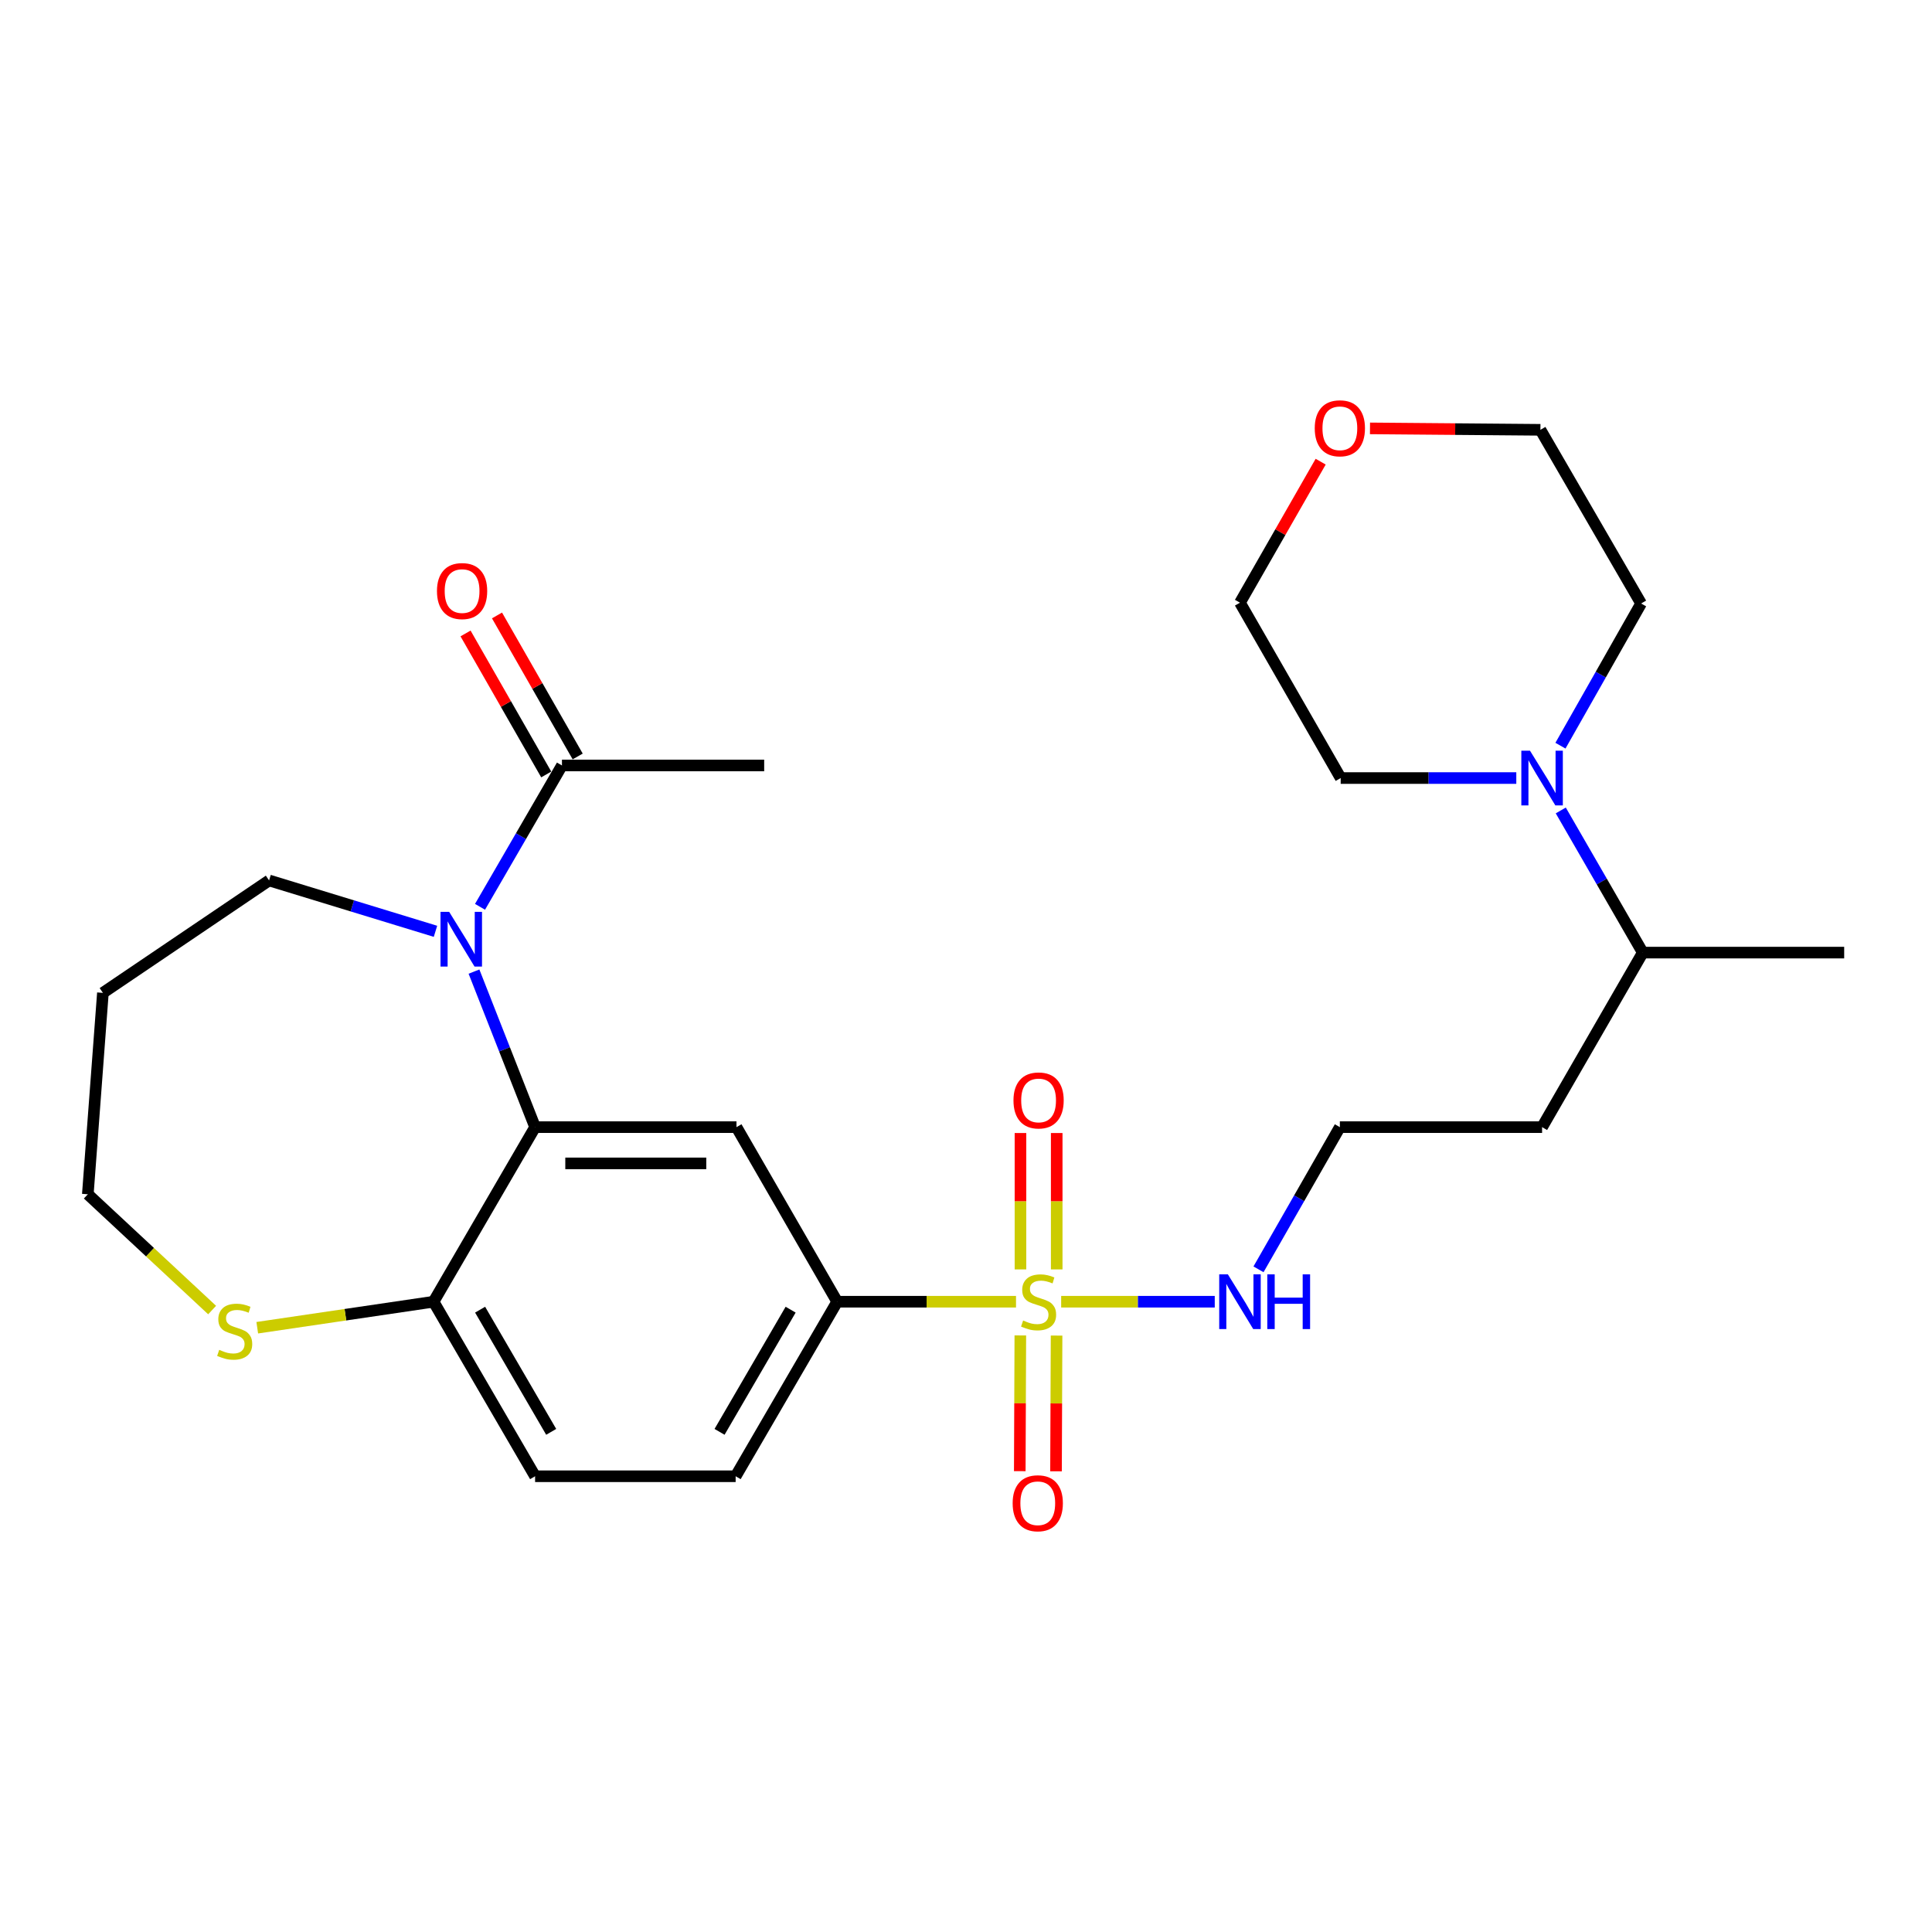 <?xml version='1.0' encoding='iso-8859-1'?>
<svg version='1.1' baseProfile='full'
              xmlns='http://www.w3.org/2000/svg'
                      xmlns:rdkit='http://www.rdkit.org/xml'
                      xmlns:xlink='http://www.w3.org/1999/xlink'
                  xml:space='preserve'
width='1000px' height='1000px' viewBox='0 0 1000 1000'>
<!-- END OF HEADER -->
<rect style='opacity:1.0;fill:#FFFFFF;stroke:none' width='1000' height='1000' x='0' y='0'> </rect>
<path class='bond-3' d='M 525.886,673.768 L 479.608,673.768' style='fill:none;fill-rule:evenodd;stroke:#CCCC00;stroke-width:6px;stroke-linecap:butt;stroke-linejoin:miter;stroke-opacity:1' />
<path class='bond-3' d='M 479.608,673.768 L 433.329,673.768' style='fill:none;fill-rule:evenodd;stroke:#000000;stroke-width:6px;stroke-linecap:butt;stroke-linejoin:miter;stroke-opacity:1' />
<path class='bond-7' d='M 546.952,657.042 L 546.952,621.747' style='fill:none;fill-rule:evenodd;stroke:#CCCC00;stroke-width:6px;stroke-linecap:butt;stroke-linejoin:miter;stroke-opacity:1' />
<path class='bond-7' d='M 546.952,621.747 L 546.952,586.452' style='fill:none;fill-rule:evenodd;stroke:#FF0000;stroke-width:6px;stroke-linecap:butt;stroke-linejoin:miter;stroke-opacity:1' />
<path class='bond-7' d='M 528.192,657.042 L 528.192,621.747' style='fill:none;fill-rule:evenodd;stroke:#CCCC00;stroke-width:6px;stroke-linecap:butt;stroke-linejoin:miter;stroke-opacity:1' />
<path class='bond-7' d='M 528.192,621.747 L 528.192,586.452' style='fill:none;fill-rule:evenodd;stroke:#FF0000;stroke-width:6px;stroke-linecap:butt;stroke-linejoin:miter;stroke-opacity:1' />
<path class='bond-8' d='M 528.121,691.216 L 527.977,726.345' style='fill:none;fill-rule:evenodd;stroke:#CCCC00;stroke-width:6px;stroke-linecap:butt;stroke-linejoin:miter;stroke-opacity:1' />
<path class='bond-8' d='M 527.977,726.345 L 527.833,761.474' style='fill:none;fill-rule:evenodd;stroke:#FF0000;stroke-width:6px;stroke-linecap:butt;stroke-linejoin:miter;stroke-opacity:1' />
<path class='bond-8' d='M 546.88,691.292 L 546.736,726.422' style='fill:none;fill-rule:evenodd;stroke:#CCCC00;stroke-width:6px;stroke-linecap:butt;stroke-linejoin:miter;stroke-opacity:1' />
<path class='bond-8' d='M 546.736,726.422 L 546.592,761.551' style='fill:none;fill-rule:evenodd;stroke:#FF0000;stroke-width:6px;stroke-linecap:butt;stroke-linejoin:miter;stroke-opacity:1' />
<path class='bond-9' d='M 549.258,673.768 L 589.005,673.768' style='fill:none;fill-rule:evenodd;stroke:#CCCC00;stroke-width:6px;stroke-linecap:butt;stroke-linejoin:miter;stroke-opacity:1' />
<path class='bond-9' d='M 589.005,673.768 L 628.751,673.768' style='fill:none;fill-rule:evenodd;stroke:#0000FF;stroke-width:6px;stroke-linecap:butt;stroke-linejoin:miter;stroke-opacity:1' />
<path class='bond-0' d='M 245.335,502.899 L 261.149,543.153' style='fill:none;fill-rule:evenodd;stroke:#0000FF;stroke-width:6px;stroke-linecap:butt;stroke-linejoin:miter;stroke-opacity:1' />
<path class='bond-0' d='M 261.149,543.153 L 276.964,583.407' style='fill:none;fill-rule:evenodd;stroke:#000000;stroke-width:6px;stroke-linecap:butt;stroke-linejoin:miter;stroke-opacity:1' />
<path class='bond-4' d='M 248.459,469.368 L 269.663,432.785' style='fill:none;fill-rule:evenodd;stroke:#0000FF;stroke-width:6px;stroke-linecap:butt;stroke-linejoin:miter;stroke-opacity:1' />
<path class='bond-4' d='M 269.663,432.785 L 290.867,396.203' style='fill:none;fill-rule:evenodd;stroke:#000000;stroke-width:6px;stroke-linecap:butt;stroke-linejoin:miter;stroke-opacity:1' />
<path class='bond-16' d='M 225.405,482.047 L 182.34,468.881' style='fill:none;fill-rule:evenodd;stroke:#0000FF;stroke-width:6px;stroke-linecap:butt;stroke-linejoin:miter;stroke-opacity:1' />
<path class='bond-16' d='M 182.34,468.881 L 139.276,455.714' style='fill:none;fill-rule:evenodd;stroke:#000000;stroke-width:6px;stroke-linecap:butt;stroke-linejoin:miter;stroke-opacity:1' />
<path class='bond-1' d='M 276.964,583.407 L 381.197,583.407' style='fill:none;fill-rule:evenodd;stroke:#000000;stroke-width:6px;stroke-linecap:butt;stroke-linejoin:miter;stroke-opacity:1' />
<path class='bond-1' d='M 292.599,602.167 L 365.562,602.167' style='fill:none;fill-rule:evenodd;stroke:#000000;stroke-width:6px;stroke-linecap:butt;stroke-linejoin:miter;stroke-opacity:1' />
<path class='bond-27' d='M 276.964,583.407 L 224.405,673.768' style='fill:none;fill-rule:evenodd;stroke:#000000;stroke-width:6px;stroke-linecap:butt;stroke-linejoin:miter;stroke-opacity:1' />
<path class='bond-2' d='M 381.197,583.407 L 433.329,673.768' style='fill:none;fill-rule:evenodd;stroke:#000000;stroke-width:6px;stroke-linecap:butt;stroke-linejoin:miter;stroke-opacity:1' />
<path class='bond-12' d='M 433.329,673.768 L 380.769,764.108' style='fill:none;fill-rule:evenodd;stroke:#000000;stroke-width:6px;stroke-linecap:butt;stroke-linejoin:miter;stroke-opacity:1' />
<path class='bond-12' d='M 409.23,677.885 L 372.438,741.123' style='fill:none;fill-rule:evenodd;stroke:#000000;stroke-width:6px;stroke-linecap:butt;stroke-linejoin:miter;stroke-opacity:1' />
<path class='bond-11' d='M 299.009,391.545 L 278.129,355.051' style='fill:none;fill-rule:evenodd;stroke:#000000;stroke-width:6px;stroke-linecap:butt;stroke-linejoin:miter;stroke-opacity:1' />
<path class='bond-11' d='M 278.129,355.051 L 257.248,318.557' style='fill:none;fill-rule:evenodd;stroke:#FF0000;stroke-width:6px;stroke-linecap:butt;stroke-linejoin:miter;stroke-opacity:1' />
<path class='bond-11' d='M 282.726,400.861 L 261.845,364.367' style='fill:none;fill-rule:evenodd;stroke:#000000;stroke-width:6px;stroke-linecap:butt;stroke-linejoin:miter;stroke-opacity:1' />
<path class='bond-11' d='M 261.845,364.367 L 240.965,327.873' style='fill:none;fill-rule:evenodd;stroke:#FF0000;stroke-width:6px;stroke-linecap:butt;stroke-linejoin:miter;stroke-opacity:1' />
<path class='bond-23' d='M 290.867,396.203 L 395.538,396.203' style='fill:none;fill-rule:evenodd;stroke:#000000;stroke-width:6px;stroke-linecap:butt;stroke-linejoin:miter;stroke-opacity:1' />
<path class='bond-5' d='M 807.853,419.484 L 829.078,456.276' style='fill:none;fill-rule:evenodd;stroke:#0000FF;stroke-width:6px;stroke-linecap:butt;stroke-linejoin:miter;stroke-opacity:1' />
<path class='bond-5' d='M 829.078,456.276 L 850.302,493.067' style='fill:none;fill-rule:evenodd;stroke:#000000;stroke-width:6px;stroke-linecap:butt;stroke-linejoin:miter;stroke-opacity:1' />
<path class='bond-19' d='M 784.834,402.717 L 739.386,402.717' style='fill:none;fill-rule:evenodd;stroke:#0000FF;stroke-width:6px;stroke-linecap:butt;stroke-linejoin:miter;stroke-opacity:1' />
<path class='bond-19' d='M 739.386,402.717 L 693.937,402.717' style='fill:none;fill-rule:evenodd;stroke:#000000;stroke-width:6px;stroke-linecap:butt;stroke-linejoin:miter;stroke-opacity:1' />
<path class='bond-20' d='M 807.687,385.96 L 828.562,349.163' style='fill:none;fill-rule:evenodd;stroke:#0000FF;stroke-width:6px;stroke-linecap:butt;stroke-linejoin:miter;stroke-opacity:1' />
<path class='bond-20' d='M 828.562,349.163 L 849.437,312.366' style='fill:none;fill-rule:evenodd;stroke:#000000;stroke-width:6px;stroke-linecap:butt;stroke-linejoin:miter;stroke-opacity:1' />
<path class='bond-6' d='M 224.405,673.768 L 276.964,764.108' style='fill:none;fill-rule:evenodd;stroke:#000000;stroke-width:6px;stroke-linecap:butt;stroke-linejoin:miter;stroke-opacity:1' />
<path class='bond-6' d='M 248.504,677.885 L 285.295,741.123' style='fill:none;fill-rule:evenodd;stroke:#000000;stroke-width:6px;stroke-linecap:butt;stroke-linejoin:miter;stroke-opacity:1' />
<path class='bond-10' d='M 224.405,673.768 L 178.78,680.499' style='fill:none;fill-rule:evenodd;stroke:#000000;stroke-width:6px;stroke-linecap:butt;stroke-linejoin:miter;stroke-opacity:1' />
<path class='bond-10' d='M 178.78,680.499 L 133.156,687.23' style='fill:none;fill-rule:evenodd;stroke:#CCCC00;stroke-width:6px;stroke-linecap:butt;stroke-linejoin:miter;stroke-opacity:1' />
<path class='bond-18' d='M 651.397,657.005 L 672.453,620.206' style='fill:none;fill-rule:evenodd;stroke:#0000FF;stroke-width:6px;stroke-linecap:butt;stroke-linejoin:miter;stroke-opacity:1' />
<path class='bond-18' d='M 672.453,620.206 L 693.51,583.407' style='fill:none;fill-rule:evenodd;stroke:#000000;stroke-width:6px;stroke-linecap:butt;stroke-linejoin:miter;stroke-opacity:1' />
<path class='bond-22' d='M 109.797,678.078 L 77.626,648.117' style='fill:none;fill-rule:evenodd;stroke:#CCCC00;stroke-width:6px;stroke-linecap:butt;stroke-linejoin:miter;stroke-opacity:1' />
<path class='bond-22' d='M 77.626,648.117 L 45.455,618.155' style='fill:none;fill-rule:evenodd;stroke:#000000;stroke-width:6px;stroke-linecap:butt;stroke-linejoin:miter;stroke-opacity:1' />
<path class='bond-13' d='M 380.769,764.108 L 276.964,764.108' style='fill:none;fill-rule:evenodd;stroke:#000000;stroke-width:6px;stroke-linecap:butt;stroke-linejoin:miter;stroke-opacity:1' />
<path class='bond-14' d='M 850.302,493.067 L 798.18,583.407' style='fill:none;fill-rule:evenodd;stroke:#000000;stroke-width:6px;stroke-linecap:butt;stroke-linejoin:miter;stroke-opacity:1' />
<path class='bond-26' d='M 850.302,493.067 L 954.545,493.067' style='fill:none;fill-rule:evenodd;stroke:#000000;stroke-width:6px;stroke-linecap:butt;stroke-linejoin:miter;stroke-opacity:1' />
<path class='bond-15' d='M 709.105,221.73 L 753.21,222.102' style='fill:none;fill-rule:evenodd;stroke:#FF0000;stroke-width:6px;stroke-linecap:butt;stroke-linejoin:miter;stroke-opacity:1' />
<path class='bond-15' d='M 753.21,222.102 L 797.315,222.474' style='fill:none;fill-rule:evenodd;stroke:#000000;stroke-width:6px;stroke-linecap:butt;stroke-linejoin:miter;stroke-opacity:1' />
<path class='bond-29' d='M 683.574,238.961 L 662.689,275.455' style='fill:none;fill-rule:evenodd;stroke:#FF0000;stroke-width:6px;stroke-linecap:butt;stroke-linejoin:miter;stroke-opacity:1' />
<path class='bond-29' d='M 662.689,275.455 L 641.805,311.949' style='fill:none;fill-rule:evenodd;stroke:#000000;stroke-width:6px;stroke-linecap:butt;stroke-linejoin:miter;stroke-opacity:1' />
<path class='bond-21' d='M 139.276,455.714 L 53.261,513.901' style='fill:none;fill-rule:evenodd;stroke:#000000;stroke-width:6px;stroke-linecap:butt;stroke-linejoin:miter;stroke-opacity:1' />
<path class='bond-17' d='M 798.18,583.407 L 693.51,583.407' style='fill:none;fill-rule:evenodd;stroke:#000000;stroke-width:6px;stroke-linecap:butt;stroke-linejoin:miter;stroke-opacity:1' />
<path class='bond-25' d='M 693.937,402.717 L 641.805,311.949' style='fill:none;fill-rule:evenodd;stroke:#000000;stroke-width:6px;stroke-linecap:butt;stroke-linejoin:miter;stroke-opacity:1' />
<path class='bond-24' d='M 849.437,312.366 L 797.315,222.474' style='fill:none;fill-rule:evenodd;stroke:#000000;stroke-width:6px;stroke-linecap:butt;stroke-linejoin:miter;stroke-opacity:1' />
<path class='bond-28' d='M 53.261,513.901 L 45.455,618.155' style='fill:none;fill-rule:evenodd;stroke:#000000;stroke-width:6px;stroke-linecap:butt;stroke-linejoin:miter;stroke-opacity:1' />
<path  class='atom-0' d='M 529.572 683.488
Q 529.892 683.608, 531.212 684.168
Q 532.532 684.728, 533.972 685.088
Q 535.452 685.408, 536.892 685.408
Q 539.572 685.408, 541.132 684.128
Q 542.692 682.808, 542.692 680.528
Q 542.692 678.968, 541.892 678.008
Q 541.132 677.048, 539.932 676.528
Q 538.732 676.008, 536.732 675.408
Q 534.212 674.648, 532.692 673.928
Q 531.212 673.208, 530.132 671.688
Q 529.092 670.168, 529.092 667.608
Q 529.092 664.048, 531.492 661.848
Q 533.932 659.648, 538.732 659.648
Q 542.012 659.648, 545.732 661.208
L 544.812 664.288
Q 541.412 662.888, 538.852 662.888
Q 536.092 662.888, 534.572 664.048
Q 533.052 665.168, 533.092 667.128
Q 533.092 668.648, 533.852 669.568
Q 534.652 670.488, 535.772 671.008
Q 536.932 671.528, 538.852 672.128
Q 541.412 672.928, 542.932 673.728
Q 544.452 674.528, 545.532 676.168
Q 546.652 677.768, 546.652 680.528
Q 546.652 684.448, 544.012 686.568
Q 541.412 688.648, 537.052 688.648
Q 534.532 688.648, 532.612 688.088
Q 530.732 687.568, 528.492 686.648
L 529.572 683.488
' fill='#CCCC00'/>
<path  class='atom-1' d='M 232.486 471.966
L 241.766 486.966
Q 242.686 488.446, 244.166 491.126
Q 245.646 493.806, 245.726 493.966
L 245.726 471.966
L 249.486 471.966
L 249.486 500.286
L 245.606 500.286
L 235.646 483.886
Q 234.486 481.966, 233.246 479.766
Q 232.046 477.566, 231.686 476.886
L 231.686 500.286
L 228.006 500.286
L 228.006 471.966
L 232.486 471.966
' fill='#0000FF'/>
<path  class='atom-6' d='M 791.92 388.557
L 801.2 403.557
Q 802.12 405.037, 803.6 407.717
Q 805.08 410.397, 805.16 410.557
L 805.16 388.557
L 808.92 388.557
L 808.92 416.877
L 805.04 416.877
L 795.08 400.477
Q 793.92 398.557, 792.68 396.357
Q 791.48 394.157, 791.12 393.477
L 791.12 416.877
L 787.44 416.877
L 787.44 388.557
L 791.92 388.557
' fill='#0000FF'/>
<path  class='atom-8' d='M 524.572 569.584
Q 524.572 562.784, 527.932 558.984
Q 531.292 555.184, 537.572 555.184
Q 543.852 555.184, 547.212 558.984
Q 550.572 562.784, 550.572 569.584
Q 550.572 576.464, 547.172 580.384
Q 543.772 584.264, 537.572 584.264
Q 531.332 584.264, 527.932 580.384
Q 524.572 576.504, 524.572 569.584
M 537.572 581.064
Q 541.892 581.064, 544.212 578.184
Q 546.572 575.264, 546.572 569.584
Q 546.572 564.024, 544.212 561.224
Q 541.892 558.384, 537.572 558.384
Q 533.252 558.384, 530.892 561.184
Q 528.572 563.984, 528.572 569.584
Q 528.572 575.304, 530.892 578.184
Q 533.252 581.064, 537.572 581.064
' fill='#FF0000'/>
<path  class='atom-9' d='M 524.145 778.081
Q 524.145 771.281, 527.505 767.481
Q 530.865 763.681, 537.145 763.681
Q 543.425 763.681, 546.785 767.481
Q 550.145 771.281, 550.145 778.081
Q 550.145 784.961, 546.745 788.881
Q 543.345 792.761, 537.145 792.761
Q 530.905 792.761, 527.505 788.881
Q 524.145 785.001, 524.145 778.081
M 537.145 789.561
Q 541.465 789.561, 543.785 786.681
Q 546.145 783.761, 546.145 778.081
Q 546.145 772.521, 543.785 769.721
Q 541.465 766.881, 537.145 766.881
Q 532.825 766.881, 530.465 769.681
Q 528.145 772.481, 528.145 778.081
Q 528.145 783.801, 530.465 786.681
Q 532.825 789.561, 537.145 789.561
' fill='#FF0000'/>
<path  class='atom-10' d='M 635.545 659.608
L 644.825 674.608
Q 645.745 676.088, 647.225 678.768
Q 648.705 681.448, 648.785 681.608
L 648.785 659.608
L 652.545 659.608
L 652.545 687.928
L 648.665 687.928
L 638.705 671.528
Q 637.545 669.608, 636.305 667.408
Q 635.105 665.208, 634.745 664.528
L 634.745 687.928
L 631.065 687.928
L 631.065 659.608
L 635.545 659.608
' fill='#0000FF'/>
<path  class='atom-10' d='M 655.945 659.608
L 659.785 659.608
L 659.785 671.648
L 674.265 671.648
L 674.265 659.608
L 678.105 659.608
L 678.105 687.928
L 674.265 687.928
L 674.265 674.848
L 659.785 674.848
L 659.785 687.928
L 655.945 687.928
L 655.945 659.608
' fill='#0000FF'/>
<path  class='atom-11' d='M 113.474 698.673
Q 113.794 698.793, 115.114 699.353
Q 116.434 699.913, 117.874 700.273
Q 119.354 700.593, 120.794 700.593
Q 123.474 700.593, 125.034 699.313
Q 126.594 697.993, 126.594 695.713
Q 126.594 694.153, 125.794 693.193
Q 125.034 692.233, 123.834 691.713
Q 122.634 691.193, 120.634 690.593
Q 118.114 689.833, 116.594 689.113
Q 115.114 688.393, 114.034 686.873
Q 112.994 685.353, 112.994 682.793
Q 112.994 679.233, 115.394 677.033
Q 117.834 674.833, 122.634 674.833
Q 125.914 674.833, 129.634 676.393
L 128.714 679.473
Q 125.314 678.073, 122.754 678.073
Q 119.994 678.073, 118.474 679.233
Q 116.954 680.353, 116.994 682.313
Q 116.994 683.833, 117.754 684.753
Q 118.554 685.673, 119.674 686.193
Q 120.834 686.713, 122.754 687.313
Q 125.314 688.113, 126.834 688.913
Q 128.354 689.713, 129.434 691.353
Q 130.554 692.953, 130.554 695.713
Q 130.554 699.633, 127.914 701.753
Q 125.314 703.833, 120.954 703.833
Q 118.434 703.833, 116.514 703.273
Q 114.634 702.753, 112.394 701.833
L 113.474 698.673
' fill='#CCCC00'/>
<path  class='atom-12' d='M 226.173 305.932
Q 226.173 299.132, 229.533 295.332
Q 232.893 291.532, 239.173 291.532
Q 245.453 291.532, 248.813 295.332
Q 252.173 299.132, 252.173 305.932
Q 252.173 312.812, 248.773 316.732
Q 245.373 320.612, 239.173 320.612
Q 232.933 320.612, 229.533 316.732
Q 226.173 312.852, 226.173 305.932
M 239.173 317.412
Q 243.493 317.412, 245.813 314.532
Q 248.173 311.612, 248.173 305.932
Q 248.173 300.372, 245.813 297.572
Q 243.493 294.732, 239.173 294.732
Q 234.853 294.732, 232.493 297.532
Q 230.173 300.332, 230.173 305.932
Q 230.173 311.652, 232.493 314.532
Q 234.853 317.412, 239.173 317.412
' fill='#FF0000'/>
<path  class='atom-16' d='M 680.51 221.679
Q 680.51 214.879, 683.87 211.079
Q 687.23 207.279, 693.51 207.279
Q 699.79 207.279, 703.15 211.079
Q 706.51 214.879, 706.51 221.679
Q 706.51 228.559, 703.11 232.479
Q 699.71 236.359, 693.51 236.359
Q 687.27 236.359, 683.87 232.479
Q 680.51 228.599, 680.51 221.679
M 693.51 233.159
Q 697.83 233.159, 700.15 230.279
Q 702.51 227.359, 702.51 221.679
Q 702.51 216.119, 700.15 213.319
Q 697.83 210.479, 693.51 210.479
Q 689.19 210.479, 686.83 213.279
Q 684.51 216.079, 684.51 221.679
Q 684.51 227.399, 686.83 230.279
Q 689.19 233.159, 693.51 233.159
' fill='#FF0000'/>
</svg>
